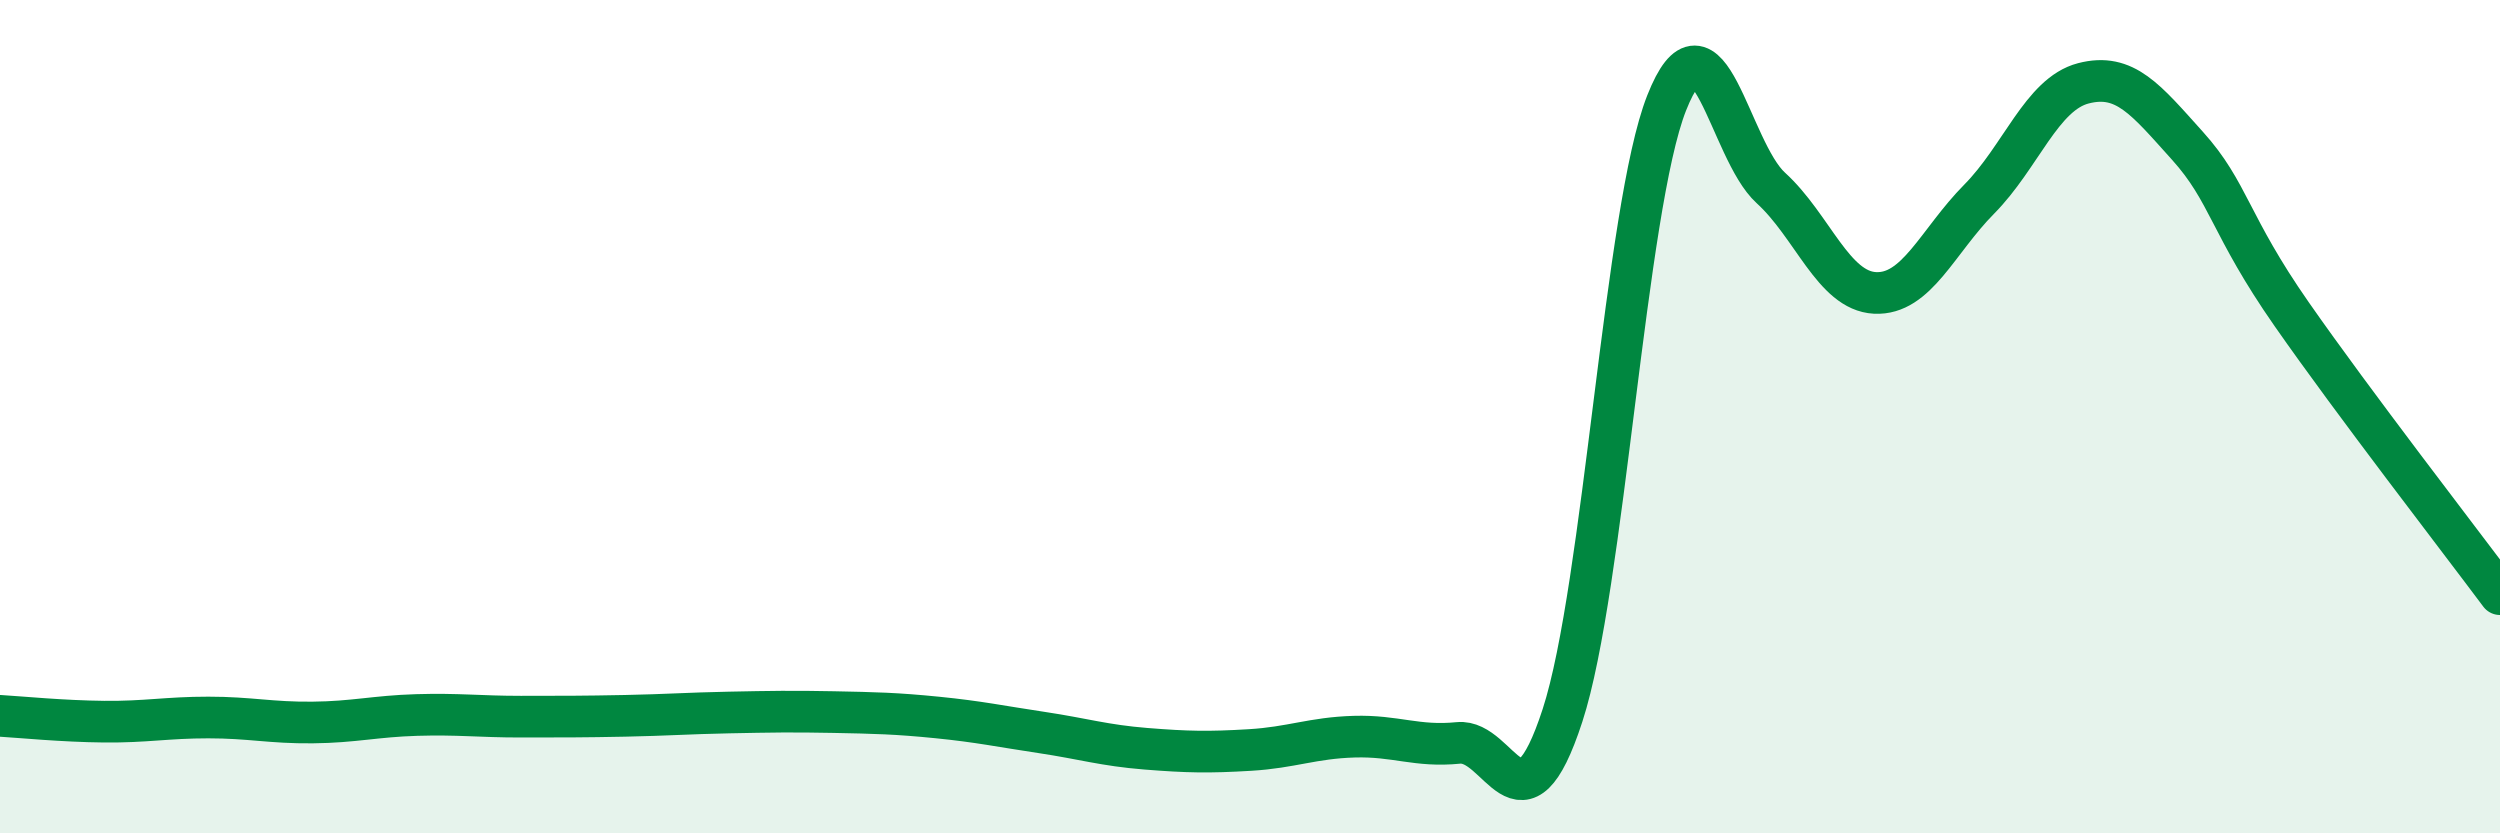 
    <svg width="60" height="20" viewBox="0 0 60 20" xmlns="http://www.w3.org/2000/svg">
      <path
        d="M 0,17.18 C 0.5,17.21 1.5,17.31 2.5,17.32 C 3.5,17.33 4,17.22 5,17.22 C 6,17.22 6.5,17.35 7.5,17.34 C 8.5,17.33 9,17.19 10,17.16 C 11,17.13 11.5,17.2 12.5,17.2 C 13.5,17.2 14,17.2 15,17.18 C 16,17.16 16.5,17.12 17.5,17.1 C 18.5,17.08 19,17.07 20,17.09 C 21,17.11 21.5,17.12 22.5,17.22 C 23.5,17.32 24,17.43 25,17.58 C 26,17.73 26.5,17.89 27.5,17.97 C 28.5,18.05 29,18.06 30,18 C 31,17.94 31.5,17.71 32.5,17.68 C 33.5,17.65 34,17.93 35,17.83 C 36,17.73 36.5,20.24 37.5,17.17 C 38.5,14.1 39,5 40,2.47 C 41,-0.06 41.5,3.6 42.5,4.51 C 43.5,5.42 44,6.98 45,7.03 C 46,7.08 46.5,5.79 47.5,4.78 C 48.5,3.77 49,2.26 50,2 C 51,1.74 51.5,2.39 52.5,3.5 C 53.5,4.61 53.5,5.39 55,7.54 C 56.5,9.69 59,12.92 60,14.26L60 20L0 20Z"
        fill="#008740"
        opacity="0.1"
        stroke-linecap="round"
        stroke-linejoin="round"
      />
      <path
        d="M 0,17.18 C 0.5,17.21 1.5,17.31 2.5,17.32 C 3.5,17.33 4,17.22 5,17.22 C 6,17.22 6.5,17.35 7.5,17.34 C 8.5,17.33 9,17.19 10,17.16 C 11,17.13 11.5,17.2 12.5,17.2 C 13.5,17.2 14,17.2 15,17.18 C 16,17.16 16.5,17.12 17.5,17.1 C 18.5,17.08 19,17.07 20,17.09 C 21,17.11 21.5,17.12 22.5,17.22 C 23.5,17.32 24,17.43 25,17.58 C 26,17.73 26.5,17.89 27.5,17.97 C 28.5,18.05 29,18.06 30,18 C 31,17.94 31.5,17.71 32.5,17.68 C 33.5,17.65 34,17.93 35,17.83 C 36,17.73 36.5,20.24 37.5,17.17 C 38.5,14.1 39,5 40,2.47 C 41,-0.06 41.5,3.6 42.5,4.51 C 43.5,5.42 44,6.98 45,7.03 C 46,7.08 46.5,5.79 47.5,4.78 C 48.5,3.77 49,2.26 50,2 C 51,1.74 51.5,2.39 52.5,3.5 C 53.5,4.61 53.5,5.39 55,7.54 C 56.5,9.69 59,12.92 60,14.26"
        stroke="#008740"
        stroke-width="1"
        fill="none"
        stroke-linecap="round"
        stroke-linejoin="round"
      />
    </svg>
  